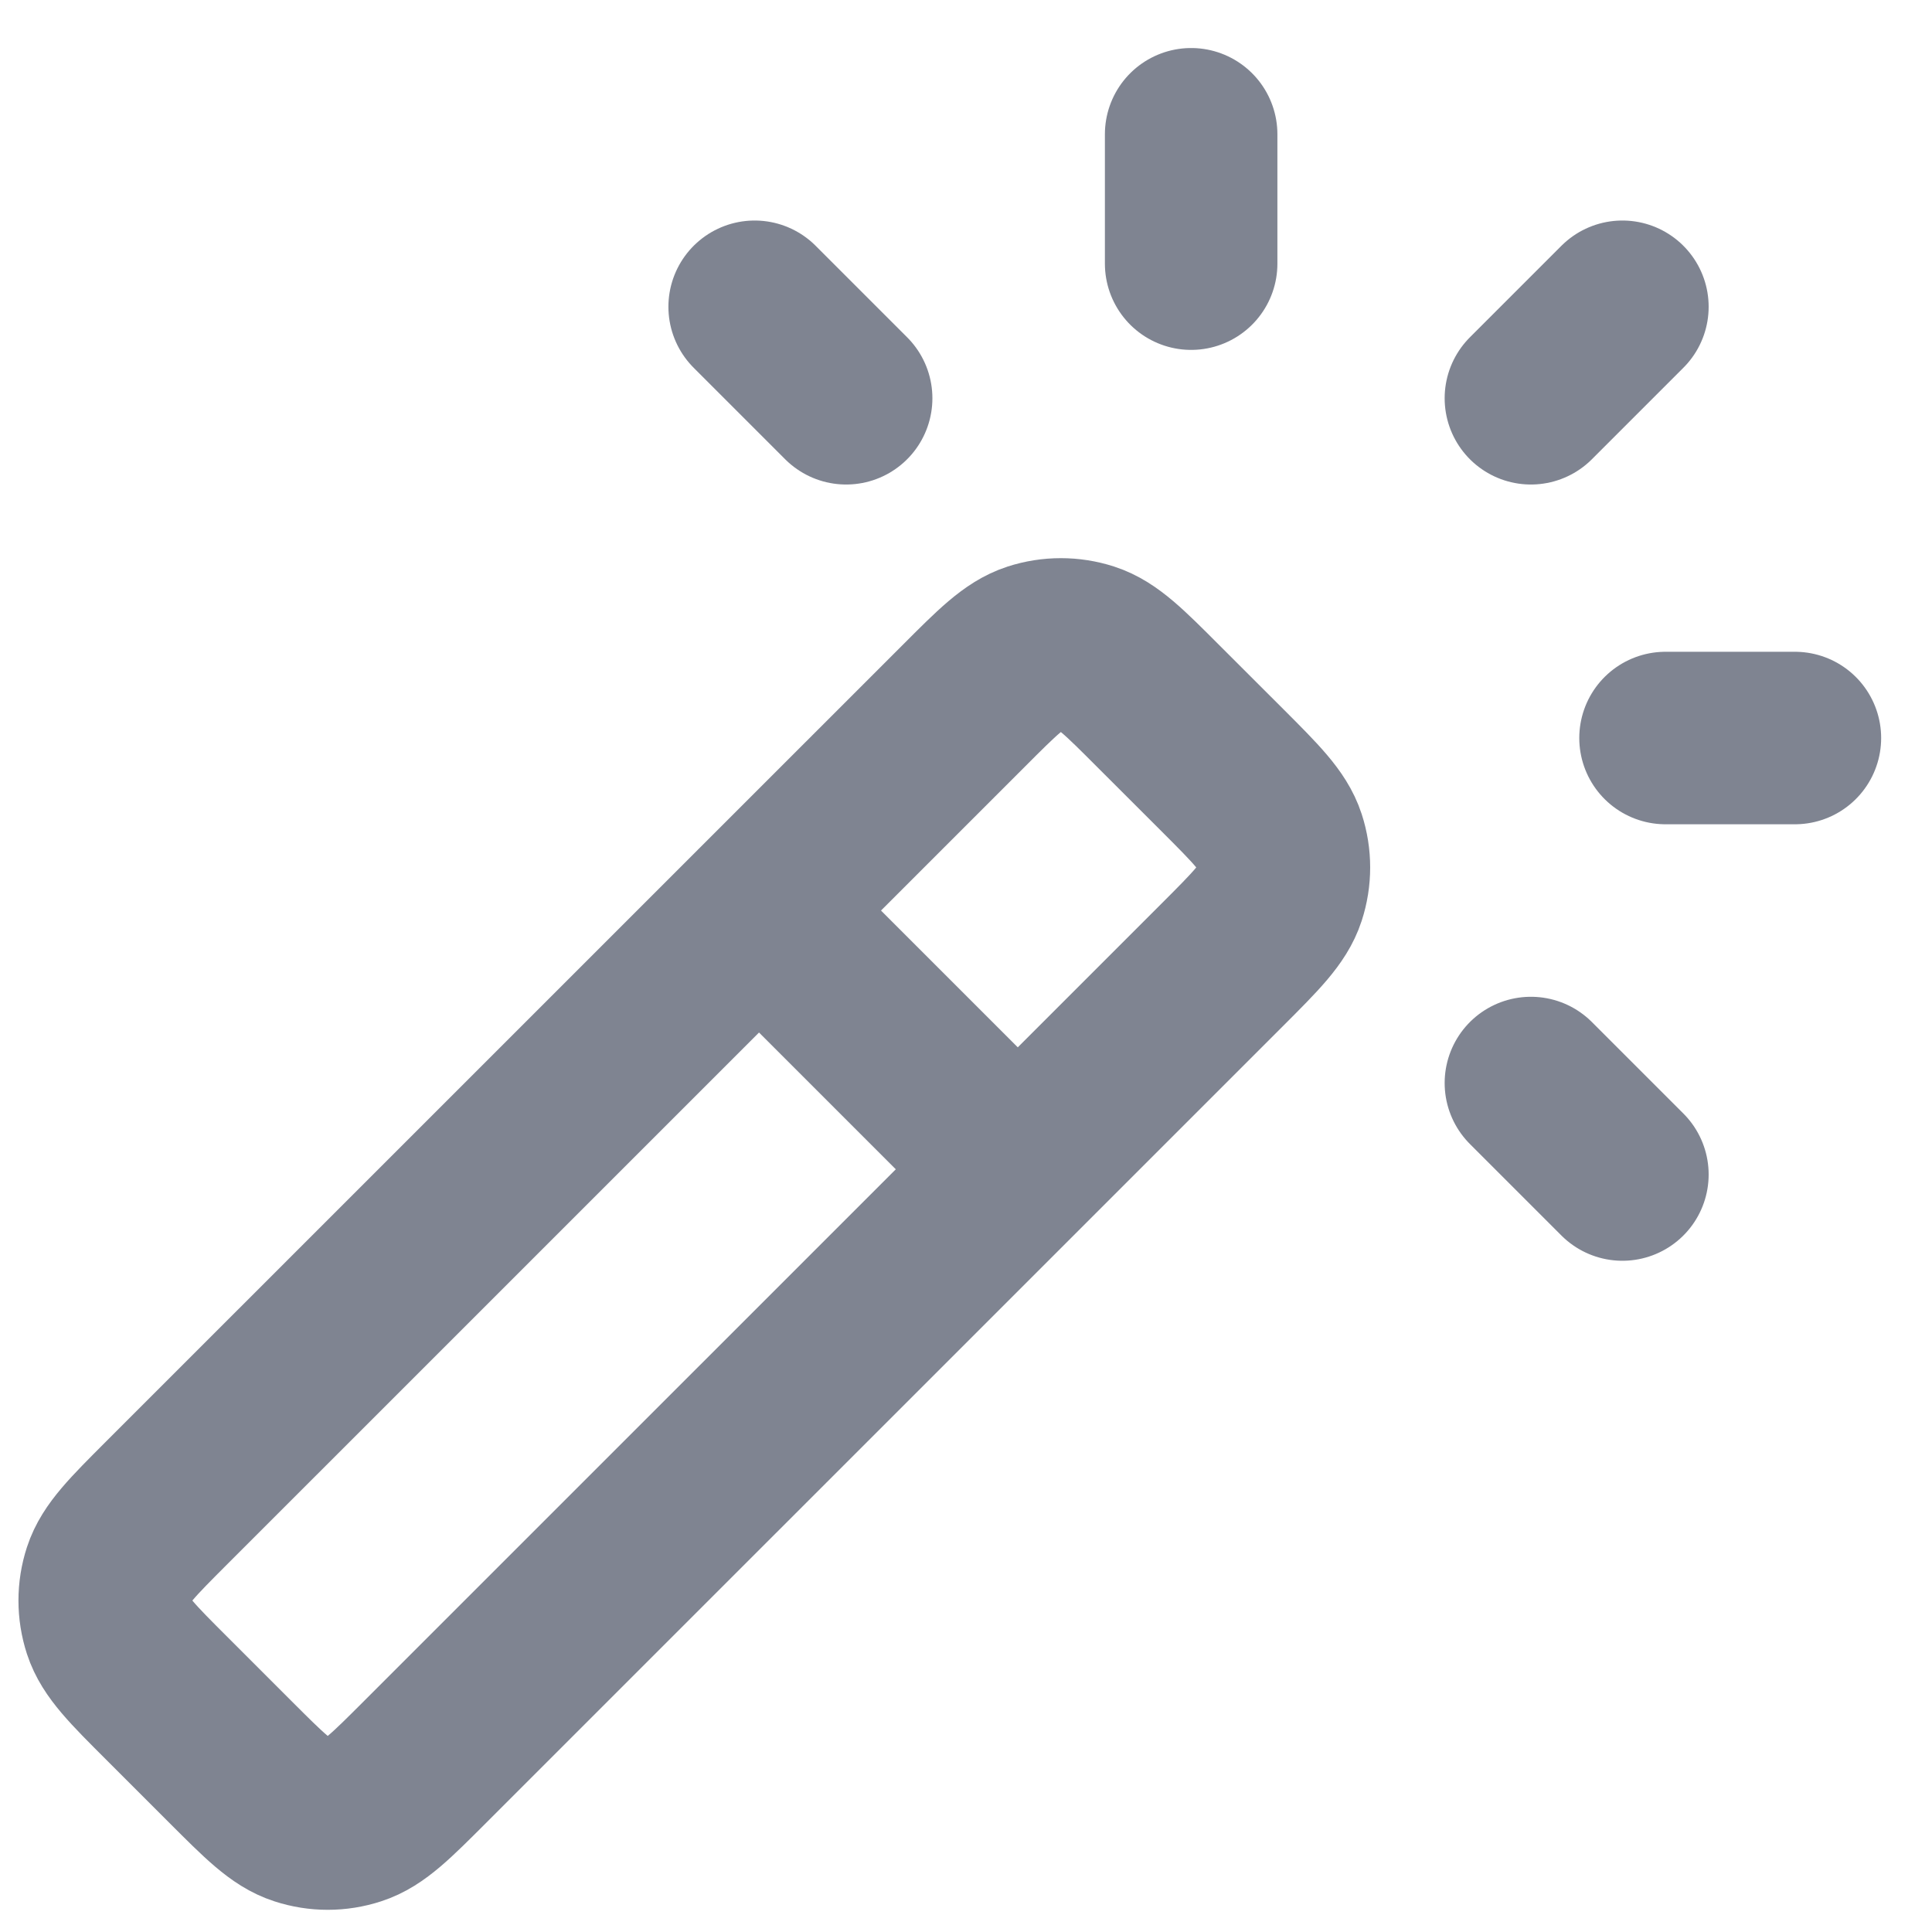 <svg width="28" height="28" viewBox="0 0 28 28" fill="none" xmlns="http://www.w3.org/2000/svg">
<path d="M14.75 16.946L11 13.196M17.263 3.821V1.946M22.187 5.772L23.513 4.446M22.187 15.696L23.513 17.022M12.263 5.772L10.937 4.446M24.138 10.696H26.013M6.164 25.532L17.711 13.986C18.206 13.491 18.453 13.243 18.546 12.958C18.628 12.707 18.628 12.436 18.546 12.185C18.453 11.9 18.206 11.652 17.711 11.157L16.789 10.236C16.294 9.74 16.047 9.493 15.761 9.4C15.51 9.319 15.24 9.319 14.989 9.4C14.703 9.493 14.456 9.74 13.961 10.236L2.414 21.782C1.919 22.277 1.672 22.525 1.579 22.81C1.497 23.061 1.497 23.331 1.579 23.583C1.672 23.868 1.919 24.116 2.414 24.61L3.336 25.532C3.831 26.027 4.078 26.275 4.364 26.367C4.615 26.449 4.885 26.449 5.136 26.367C5.422 26.275 5.669 26.027 6.164 25.532Z" stroke="#7F8491" stroke-width="2.5" stroke-linecap="round" stroke-linejoin="round"/>
</svg>
